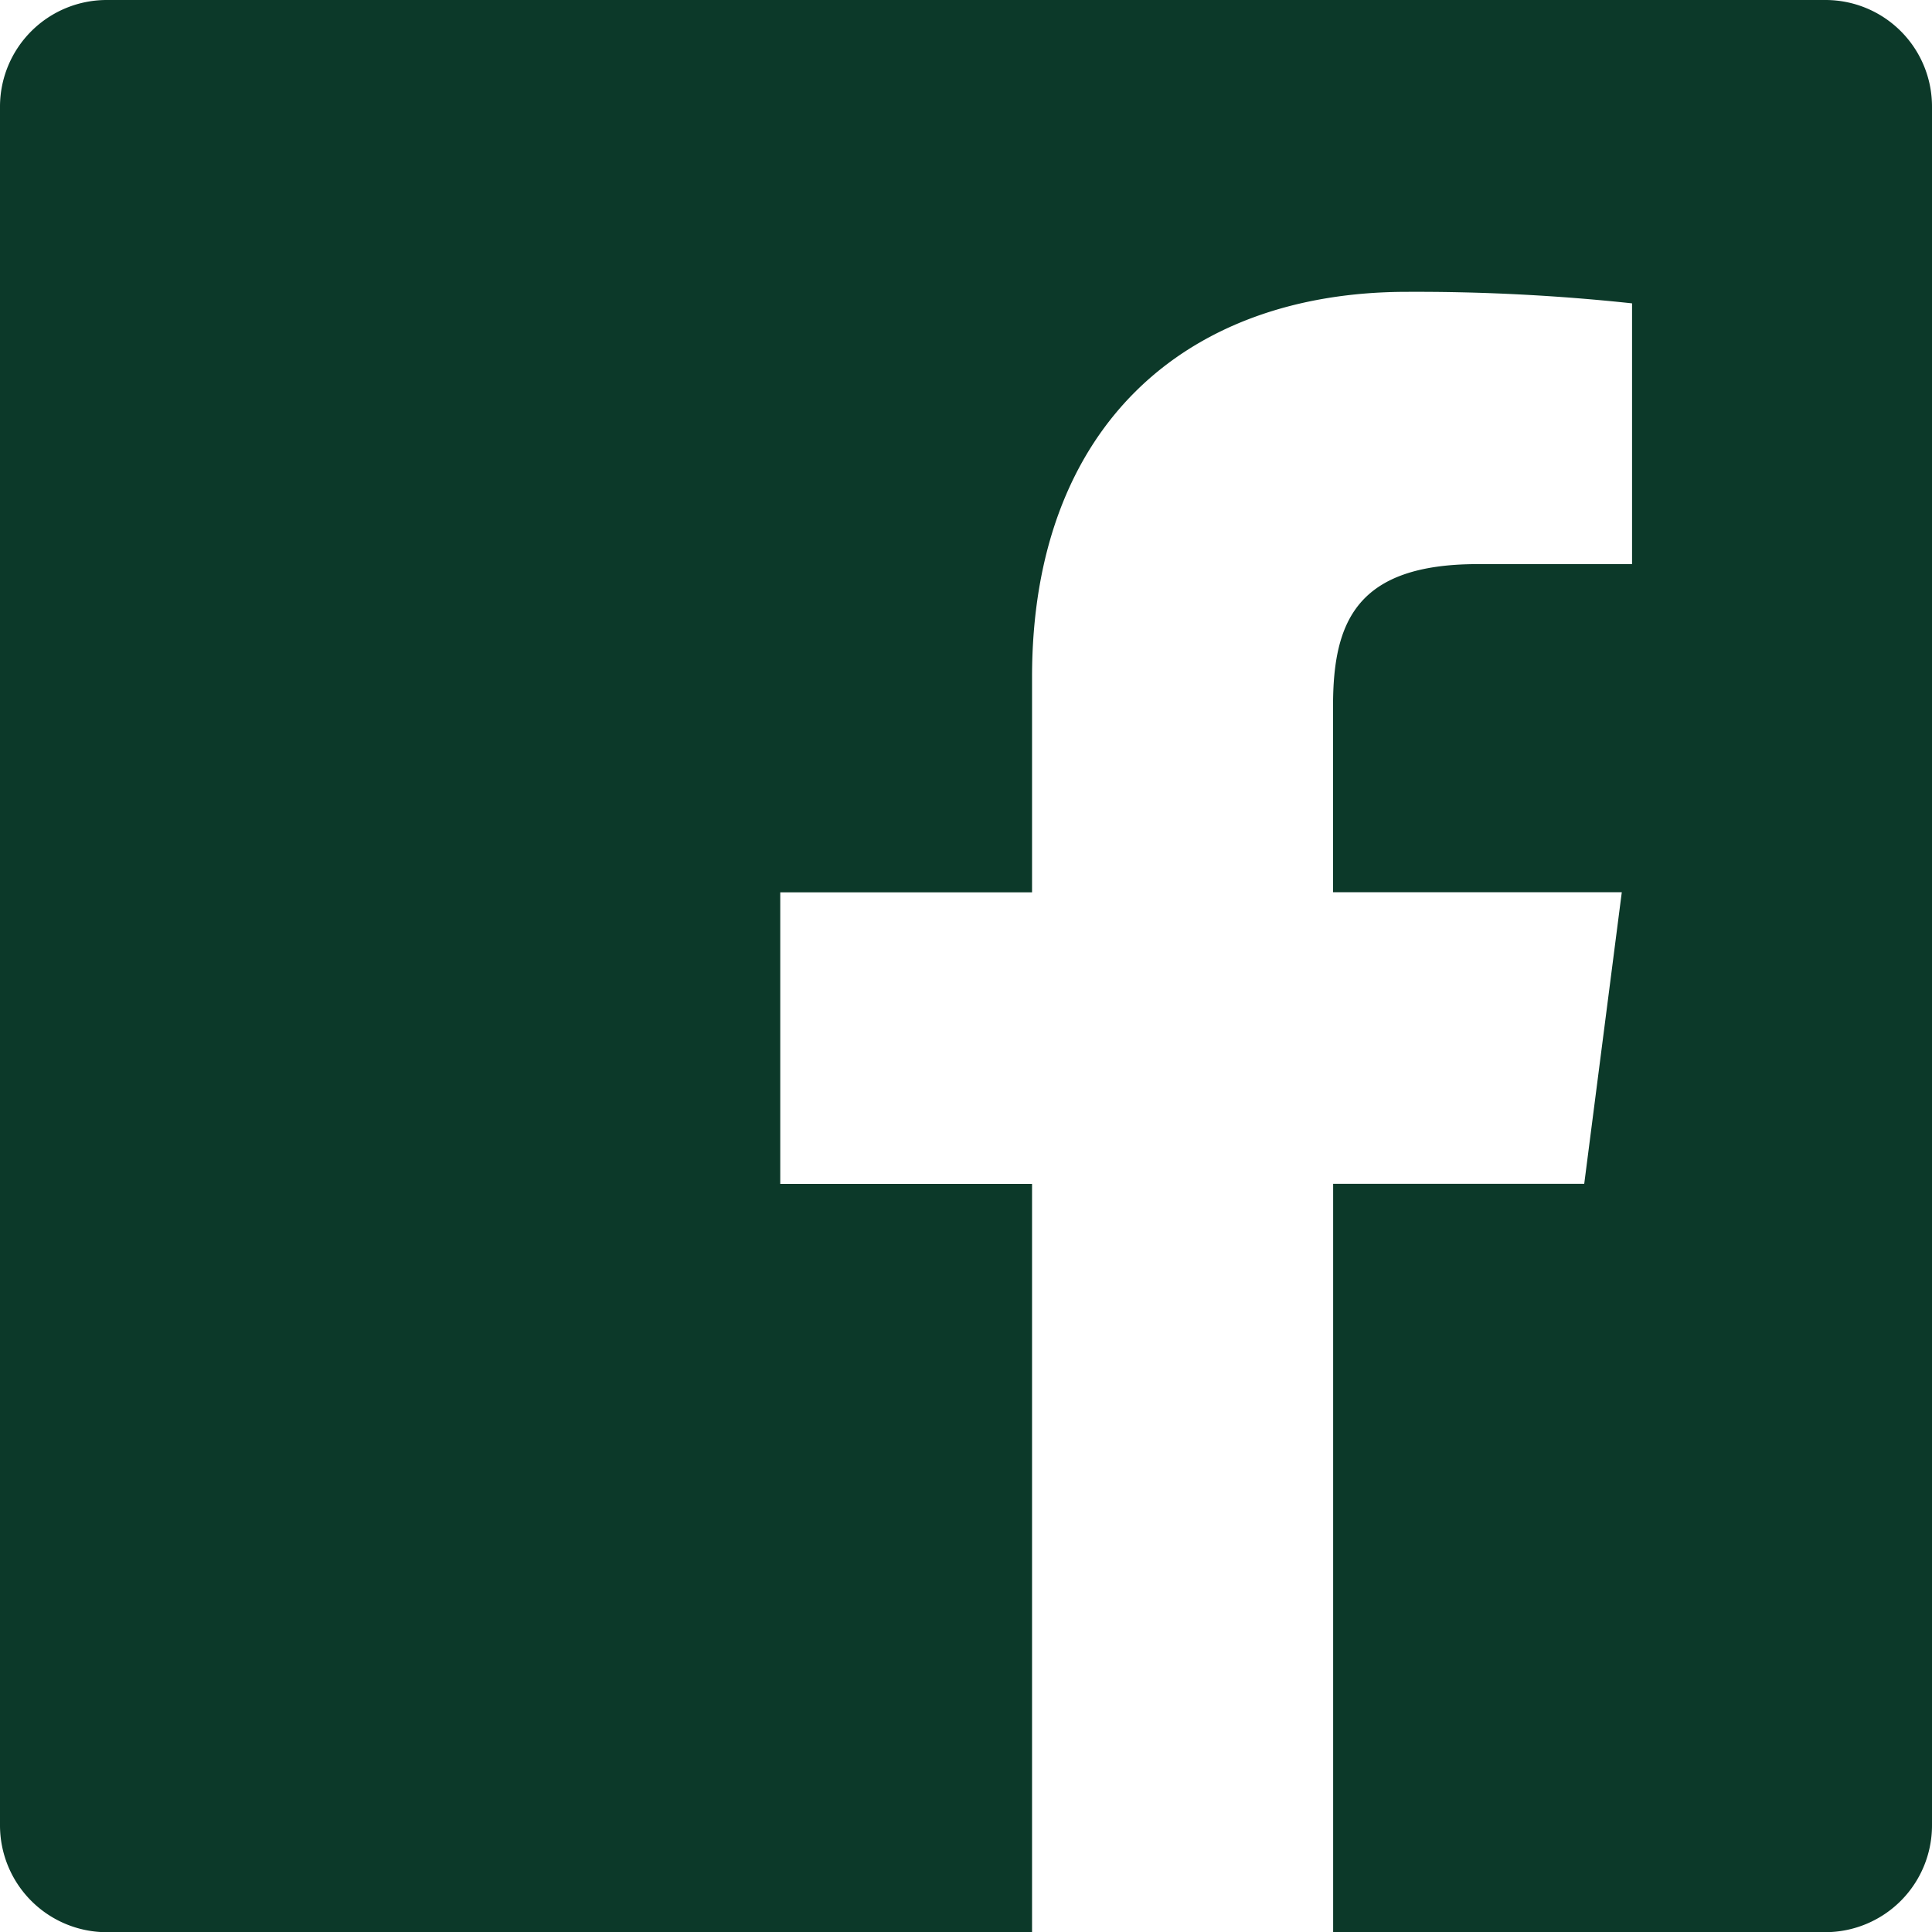 <svg id="Composant_88_28" data-name="Composant 88 – 28" xmlns="http://www.w3.org/2000/svg" width="57.448" height="57.453" viewBox="0 0 57.448 57.453">
  <path id="Tracé_34760" data-name="Tracé 34760" d="M60.193,211.917H9.085a3.173,3.173,0,0,0-3.173,3.172V266.2a3.178,3.178,0,0,0,3.173,3.171H36.6V247.121H29.113V238.45H36.6v-6.4c0-7.415,4.531-11.455,11.151-11.455a60.1,60.1,0,0,1,6.69.342v7.754l-4.591,0c-3.6,0-4.3,1.712-4.3,4.218v5.538h8.586l-1.117,8.671H45.553V269.37H60.2A3.175,3.175,0,0,0,63.36,266.2V215.09a3.167,3.167,0,0,0-3.167-3.173" transform="translate(-5.912 -211.917)" fill="#0c3929"/>
</svg>
